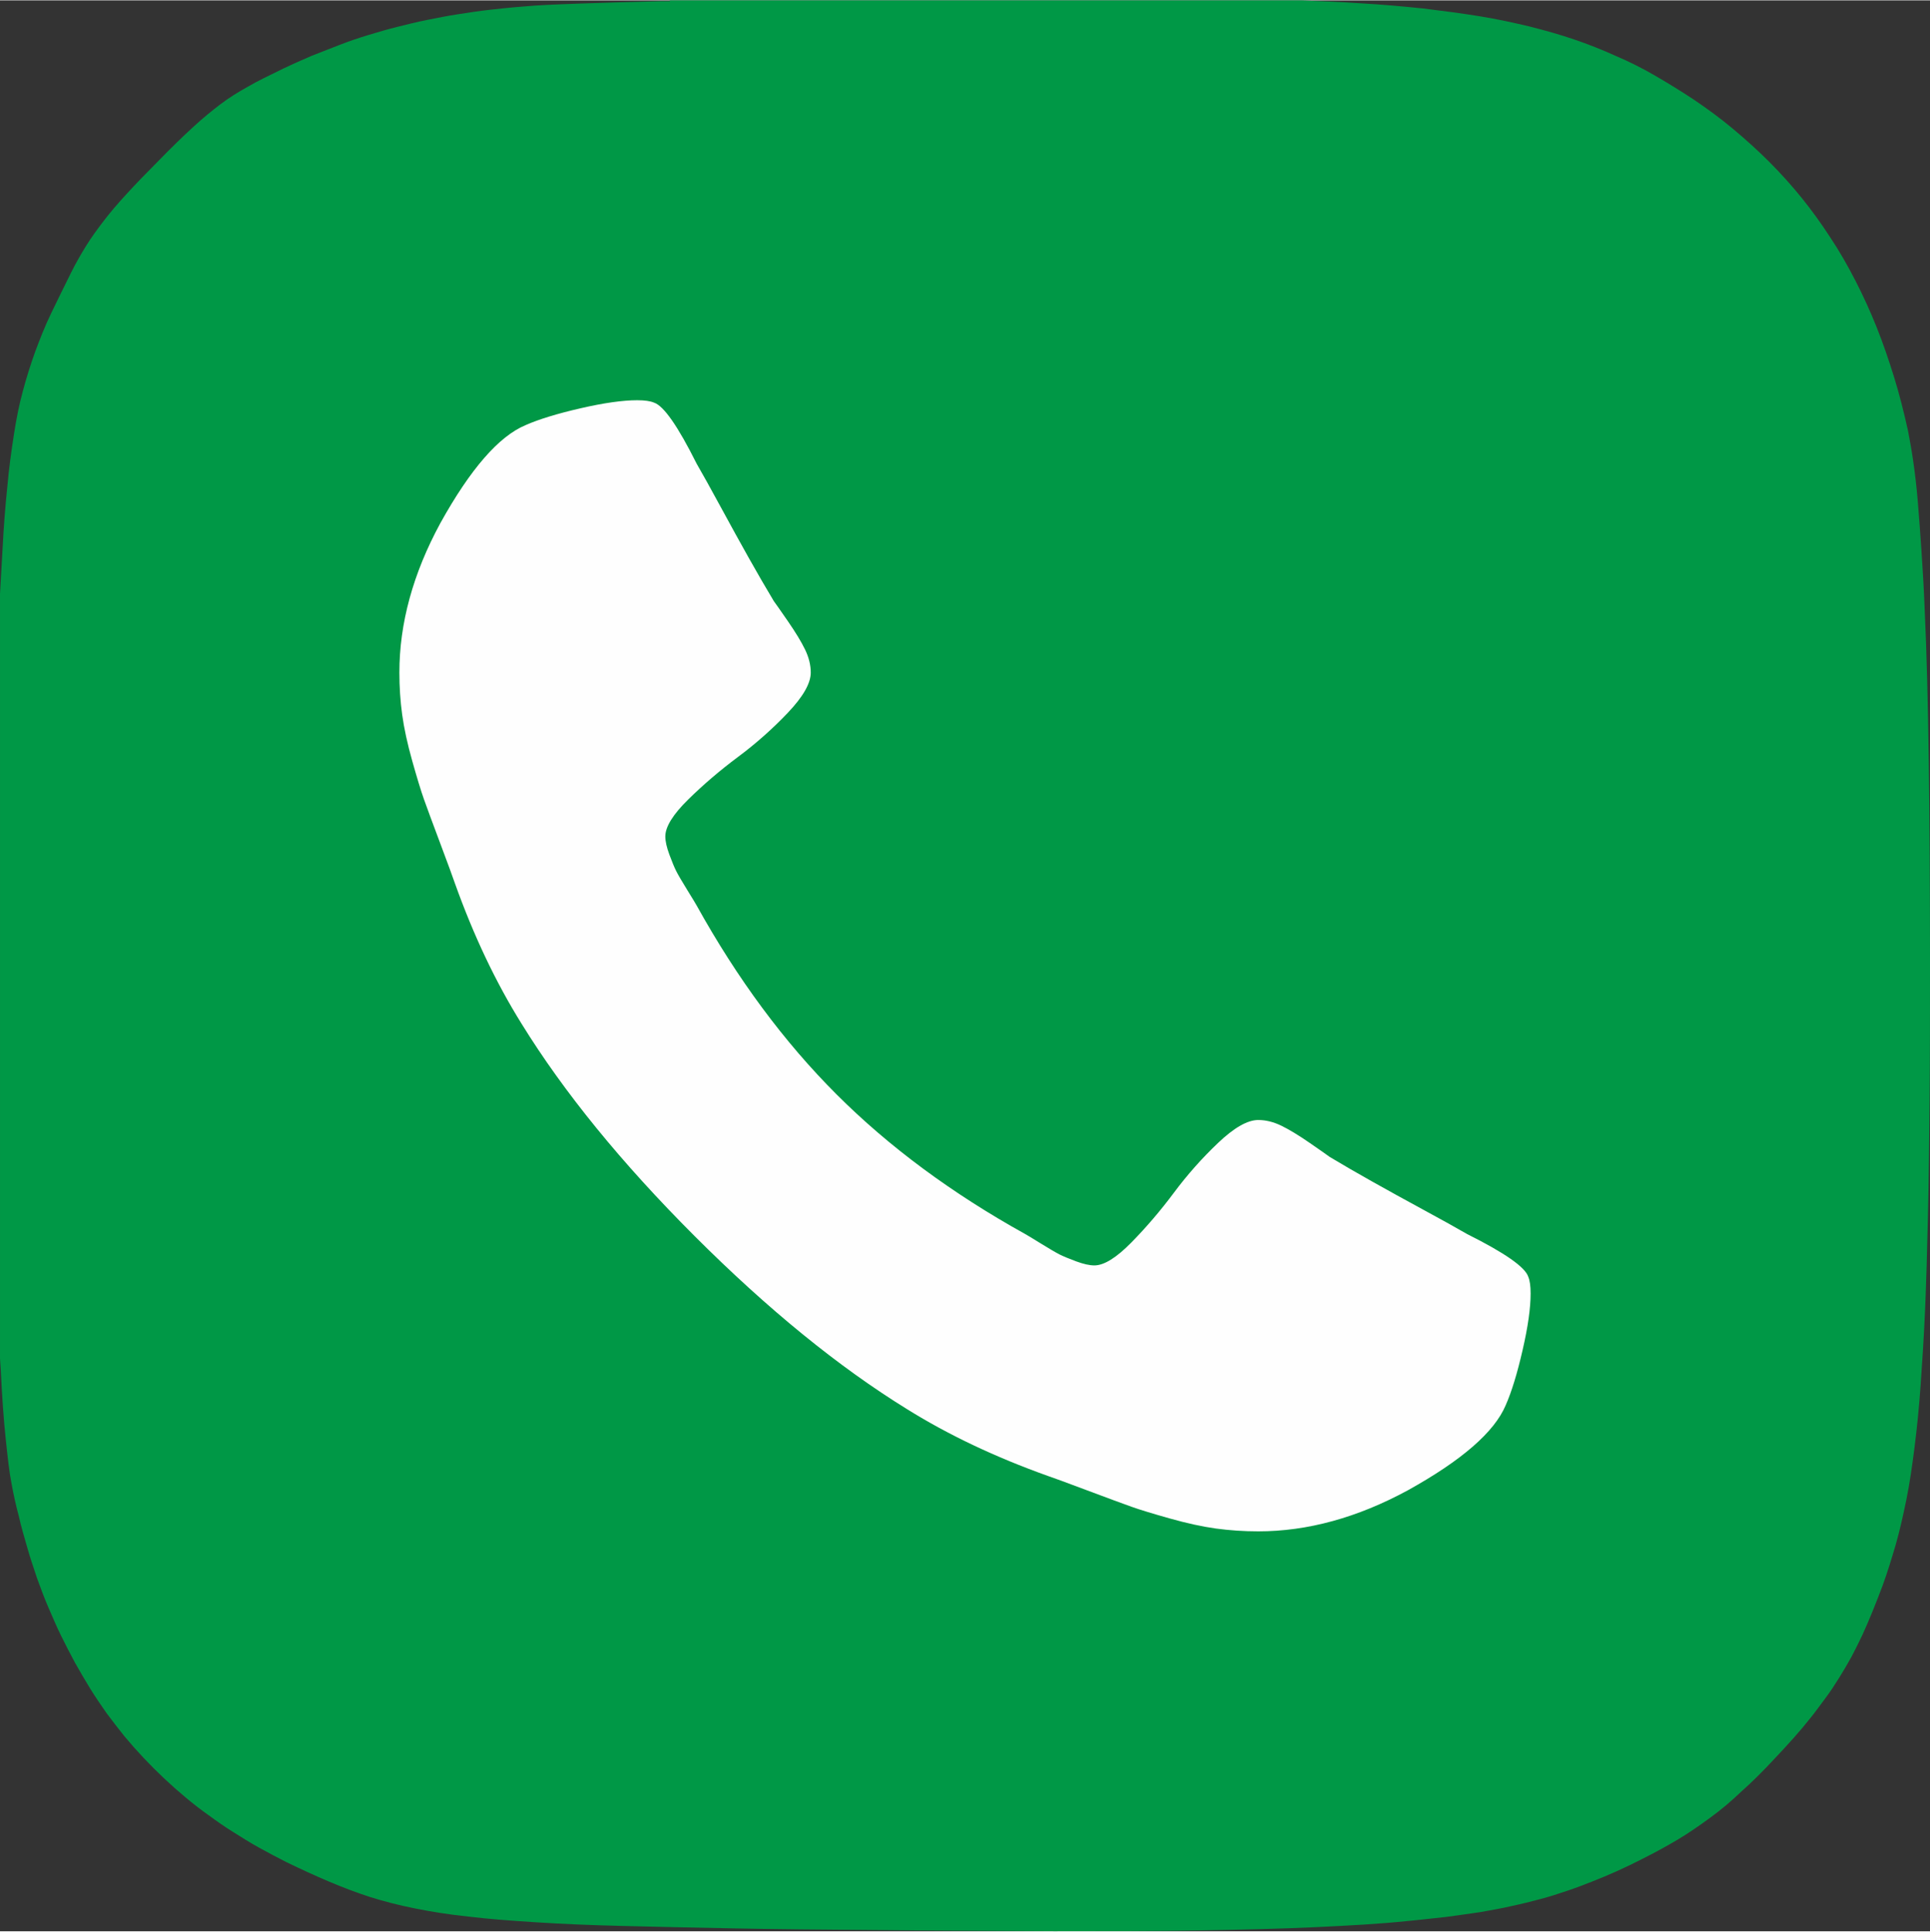 <?xml version="1.0" encoding="UTF-8"?>
<!DOCTYPE svg PUBLIC "-//W3C//DTD SVG 1.1//EN" "http://www.w3.org/Graphics/SVG/1.1/DTD/svg11.dtd">
<!-- Creator: CorelDRAW 2019 (64-Bit) -->
<svg xmlns="http://www.w3.org/2000/svg" xml:space="preserve" width="998px" height="999px" version="1.1" style="shape-rendering:geometricPrecision; text-rendering:geometricPrecision; image-rendering:optimizeQuality; fill-rule:evenodd; clip-rule:evenodd" viewBox="0 0 999.48 1000.115" xmlns:xlink="http://www.w3.org/1999/xlink" xmlns:xodm="http://www.corel.com/coreldraw/odm/2003">
 <rect x="0" y="0" width="999.48" height="1000.115" fill="#333333" stroke="none"/>
 <defs>
  <style type="text/css">
   <![CDATA[
    .fil1 {fill:#FEFEFE;fill-rule:nonzero}
    .fil0 {fill:#009846;fill-rule:nonzero}
   ]]>
  </style>
 </defs>
 <g id="Слой_x0020_1">
  <g id="Edges">
  </g>
  <g id="Background">
   <path class="fil0" d="M346.891 0.423c-1.479,0 -2.957,0 -4.436,0 -16.267,0.422 -30.844,0.845 -42.886,1.268 -12.042,0.422 -21.76,0.844 -28.098,1.478 -5.915,0.423 -11.831,1.057 -17.535,1.691 -5.704,0.633 -11.197,1.479 -16.689,2.323 -5.493,0.845 -10.775,1.902 -16.056,2.958 -5.282,1.056 -10.352,2.324 -15.422,3.591 -5.071,1.268 -10.141,2.747 -15,4.226 -4.859,1.479 -9.929,3.169 -14.788,5.07 -4.859,1.902 -9.718,3.803 -14.577,5.704 -4.859,2.113 -9.718,4.225 -14.577,6.549 -7.394,3.592 -13.521,6.549 -18.591,9.507 -5.282,2.958 -9.718,5.704 -14.155,9.085 -4.436,3.38 -8.872,6.971 -14.154,11.83 -5.071,4.648 -10.985,10.352 -18.169,17.746 -6.337,6.338 -11.619,11.831 -16.267,16.901 -4.647,5.071 -8.45,9.507 -11.83,13.943 -3.381,4.437 -6.338,8.451 -9.085,12.887 -2.746,4.437 -5.282,8.873 -7.817,13.944 -3.802,7.605 -7.183,14.577 -10.351,21.126 -3.169,6.549 -5.704,13.098 -8.239,19.859 -2.324,6.549 -4.437,13.098 -6.338,20.281 -1.902,6.971 -3.381,14.365 -4.648,22.605 -1.268,8.239 -2.535,17.112 -3.38,26.83 -1.057,9.929 -1.902,20.915 -2.535,33.168 -0.423,6.972 -0.845,14.366 -1.268,22.394l0 396.116c0.211,2.113 0.211,4.225 0.422,6.338 0.634,13.521 1.479,25.351 2.535,35.281 1.057,9.929 1.902,17.535 2.958,22.816 1.056,5.915 2.324,11.619 3.803,17.112 1.267,5.704 2.957,11.197 4.436,16.479 1.479,5.281 3.38,10.774 5.071,15.844 1.901,5.282 3.802,10.352 5.915,15.211 2.113,4.86 4.225,9.93 6.549,14.577 2.324,4.648 4.648,9.296 7.183,13.944 2.535,4.436 5.071,8.872 7.817,13.309 2.746,4.437 5.493,8.451 8.45,12.676 2.958,4.014 6.127,8.028 9.296,12.042 3.169,3.803 6.549,7.605 9.929,11.197 3.38,3.591 6.972,7.183 10.563,10.563 3.592,3.38 7.394,6.76 11.197,9.929 3.803,3.169 7.817,6.338 12.042,9.296 4.014,2.957 8.239,5.915 12.676,8.661 4.436,2.747 8.661,5.493 13.309,8.028 4.648,2.535 9.296,5.071 13.944,7.395 7.816,3.802 15.211,7.183 22.182,10.14 6.972,2.958 14.155,5.704 21.338,8.028 7.394,2.324 14.788,4.225 23.239,5.916 8.45,1.69 17.535,3.169 27.675,4.225 10.352,1.267 21.76,2.112 35.07,2.957 13.098,0.845 27.886,1.479 44.998,1.902 16.901,0.422 35.915,0.844 57.464,1.267 21.549,0.423 45.632,0.634 72.674,0.845 34.435,0.423 65.28,0.423 93.167,0.634 27.886,0 52.815,0 75.209,-0.423 22.394,-0.422 42.252,-0.844 59.998,-1.69 17.746,-0.845 33.38,-1.69 47.534,-3.169 6.972,-0.633 13.733,-1.479 20.07,-2.112 6.338,-0.845 12.253,-1.691 17.958,-2.535 5.704,-1.057 10.985,-1.902 16.267,-3.17 5.07,-1.056 10.14,-2.323 14.788,-3.591 4.859,-1.268 9.296,-2.746 13.732,-4.225 4.436,-1.479 8.873,-3.169 13.098,-4.859 8.662,-3.38 17.113,-7.183 25.774,-11.62 6.761,-3.38 12.887,-6.76 18.591,-10.14 5.704,-3.38 11.409,-7.394 16.901,-11.408 5.493,-4.014 10.774,-8.451 16.056,-13.521 5.493,-4.859 10.986,-10.352 16.69,-16.479 7.183,-7.605 13.52,-14.577 19.013,-21.548 2.746,-3.381 5.282,-6.972 7.817,-10.352 2.535,-3.381 4.859,-6.972 6.971,-10.352 2.113,-3.38 4.225,-6.971 6.338,-10.774 1.901,-3.592 3.803,-7.395 5.704,-11.408 3.592,-7.817 6.972,-16.268 10.563,-25.775 2.535,-6.971 4.648,-13.943 6.76,-21.126 2.113,-7.394 3.803,-14.999 5.493,-23.239 1.69,-8.239 2.958,-17.112 4.225,-27.042 1.268,-9.929 2.324,-20.492 3.17,-32.323 0.844,-11.83 1.69,-24.928 2.323,-39.506 0.634,-14.577 1.057,-30.633 1.479,-48.59 0.423,-17.746 0.634,-37.393 0.845,-59.153 0.211,-21.76 0.211,-45.422 0.211,-71.407 0,-39.084 -0.211,-73.731 -0.633,-103.941 -0.423,-30.21 -1.057,-56.407 -2.113,-78.801 -0.422,-11.197 -1.056,-21.337 -1.69,-30.844 -0.634,-9.506 -1.268,-17.746 -1.901,-25.562 -0.634,-7.817 -1.479,-14.577 -2.324,-20.493 -0.845,-6.126 -1.902,-11.408 -2.746,-16.056 -2.113,-9.507 -4.437,-18.802 -7.184,-27.675 -2.746,-8.873 -5.704,-17.535 -9.084,-25.985 -3.38,-8.451 -6.971,-16.267 -10.985,-24.084 -4.014,-7.817 -8.24,-15.211 -12.887,-22.183 -4.648,-7.183 -9.507,-13.943 -14.788,-20.492 -5.282,-6.549 -10.986,-12.887 -16.901,-18.802 -5.916,-5.916 -12.253,-11.62 -18.802,-17.113 -6.549,-5.492 -13.521,-10.563 -20.704,-15.422 -6.76,-4.436 -13.31,-8.45 -19.859,-12.253 -6.549,-3.803 -13.309,-7.183 -20.281,-10.141 -6.971,-3.169 -13.943,-5.915 -21.337,-8.45 -7.395,-2.535 -15,-4.648 -23.239,-6.76 -8.028,-1.902 -16.69,-3.803 -25.774,-5.282 -9.085,-1.479 -18.802,-2.746 -29.155,-4.014 -10.351,-1.056 -21.548,-2.112 -33.379,-2.746 -9.296,-0.634 -19.225,-1.057 -29.577,-1.479l-327.246 0 0 0.423z"/>
  </g>
  <g id="_3093319178080">
   <g>
    <path class="fil1" d="M791.407 661.061c-1.657,-4.994 -12.2,-12.348 -31.621,-22.049 -5.261,-3.058 -12.758,-7.212 -22.458,-12.483 -9.709,-5.272 -18.522,-10.13 -26.422,-14.569 -7.917,-4.438 -15.333,-8.737 -22.263,-12.891 -1.108,-0.833 -4.575,-3.256 -10.4,-7.287 -5.831,-4.02 -10.748,-7.003 -14.778,-8.948 -4.021,-1.934 -7.976,-2.908 -11.86,-2.908 -5.547,0 -12.475,3.956 -20.794,11.856 -8.318,7.911 -15.949,16.503 -22.881,25.804 -6.932,9.297 -14.285,17.89 -22.044,25.796 -7.771,7.909 -14.156,11.86 -19.143,11.86 -2.504,0 -5.625,-0.698 -9.366,-2.076 -3.74,-1.385 -6.585,-2.574 -8.537,-3.531 -1.936,-0.978 -5.257,-2.913 -9.976,-5.835 -4.728,-2.914 -7.357,-4.509 -7.911,-4.788 -38.001,-21.087 -70.592,-45.221 -97.779,-72.396 -27.179,-27.192 -51.316,-59.78 -72.397,-97.785 -0.277,-0.555 -1.875,-3.191 -4.786,-7.905 -2.914,-4.717 -4.857,-8.042 -5.828,-9.989 -0.97,-1.939 -2.15,-4.784 -3.534,-8.528 -1.384,-3.744 -2.08,-6.863 -2.08,-9.362 0,-4.99 3.954,-11.374 11.861,-19.141 7.904,-7.763 16.506,-15.117 25.795,-22.047 9.297,-6.93 17.889,-14.561 25.797,-22.879 7.904,-8.323 11.857,-15.255 11.857,-20.801 0,-3.881 -0.97,-7.838 -2.91,-11.859 -1.942,-4.03 -4.924,-8.947 -8.947,-14.775 -4.025,-5.824 -6.452,-9.289 -7.286,-10.404 -4.156,-6.93 -8.451,-14.349 -12.895,-22.255 -4.443,-7.905 -9.293,-16.717 -14.566,-26.424 -5.268,-9.704 -9.426,-17.196 -12.481,-22.466 -9.701,-19.414 -17.051,-29.959 -22.046,-31.617 -1.942,-0.833 -4.857,-1.252 -8.736,-1.252 -7.494,0 -17.27,1.384 -29.336,4.162 -12.07,2.774 -21.567,5.682 -28.503,8.738 -13.869,5.822 -28.57,22.742 -44.106,50.755 -14.146,26.069 -21.219,51.872 -21.219,77.389 0,7.483 0.485,14.765 1.456,21.844 0.97,7.073 2.705,15.049 5.204,23.927 2.495,8.875 4.508,15.469 6.029,19.762 1.523,4.297 4.367,11.993 8.529,23.092 4.156,11.097 6.655,17.89 7.487,20.386 9.708,27.185 21.22,51.455 34.533,72.816 21.904,35.504 51.796,72.196 89.658,110.062 37.864,37.862 74.549,67.753 110.056,89.666 21.358,13.312 45.637,24.822 72.818,34.537 2.498,0.828 9.29,3.321 20.383,7.492 11.096,4.159 18.795,7.003 23.092,8.528 4.298,1.528 10.892,3.542 19.76,6.041 8.887,2.5 16.856,4.234 23.929,5.212 7.077,0.957 14.359,1.451 21.844,1.451 25.516,0 51.319,-7.077 77.394,-21.222 28.009,-15.53 44.924,-30.233 50.75,-44.113 3.063,-6.928 5.965,-16.429 8.738,-28.499 2.782,-12.064 4.164,-21.839 4.164,-29.331 0.009,-3.895 -0.409,-6.802 -1.245,-8.761z"/>
   </g>
   <g>
   </g>
   <g>
   </g>
   <g>
   </g>
   <g>
   </g>
   <g>
   </g>
   <g>
   </g>
   <g>
   </g>
   <g>
   </g>
   <g>
   </g>
   <g>
   </g>
   <g>
   </g>
   <g>
   </g>
   <g>
   </g>
   <g>
   </g>
   <g>
   </g>
  </g>
 </g>
</svg>